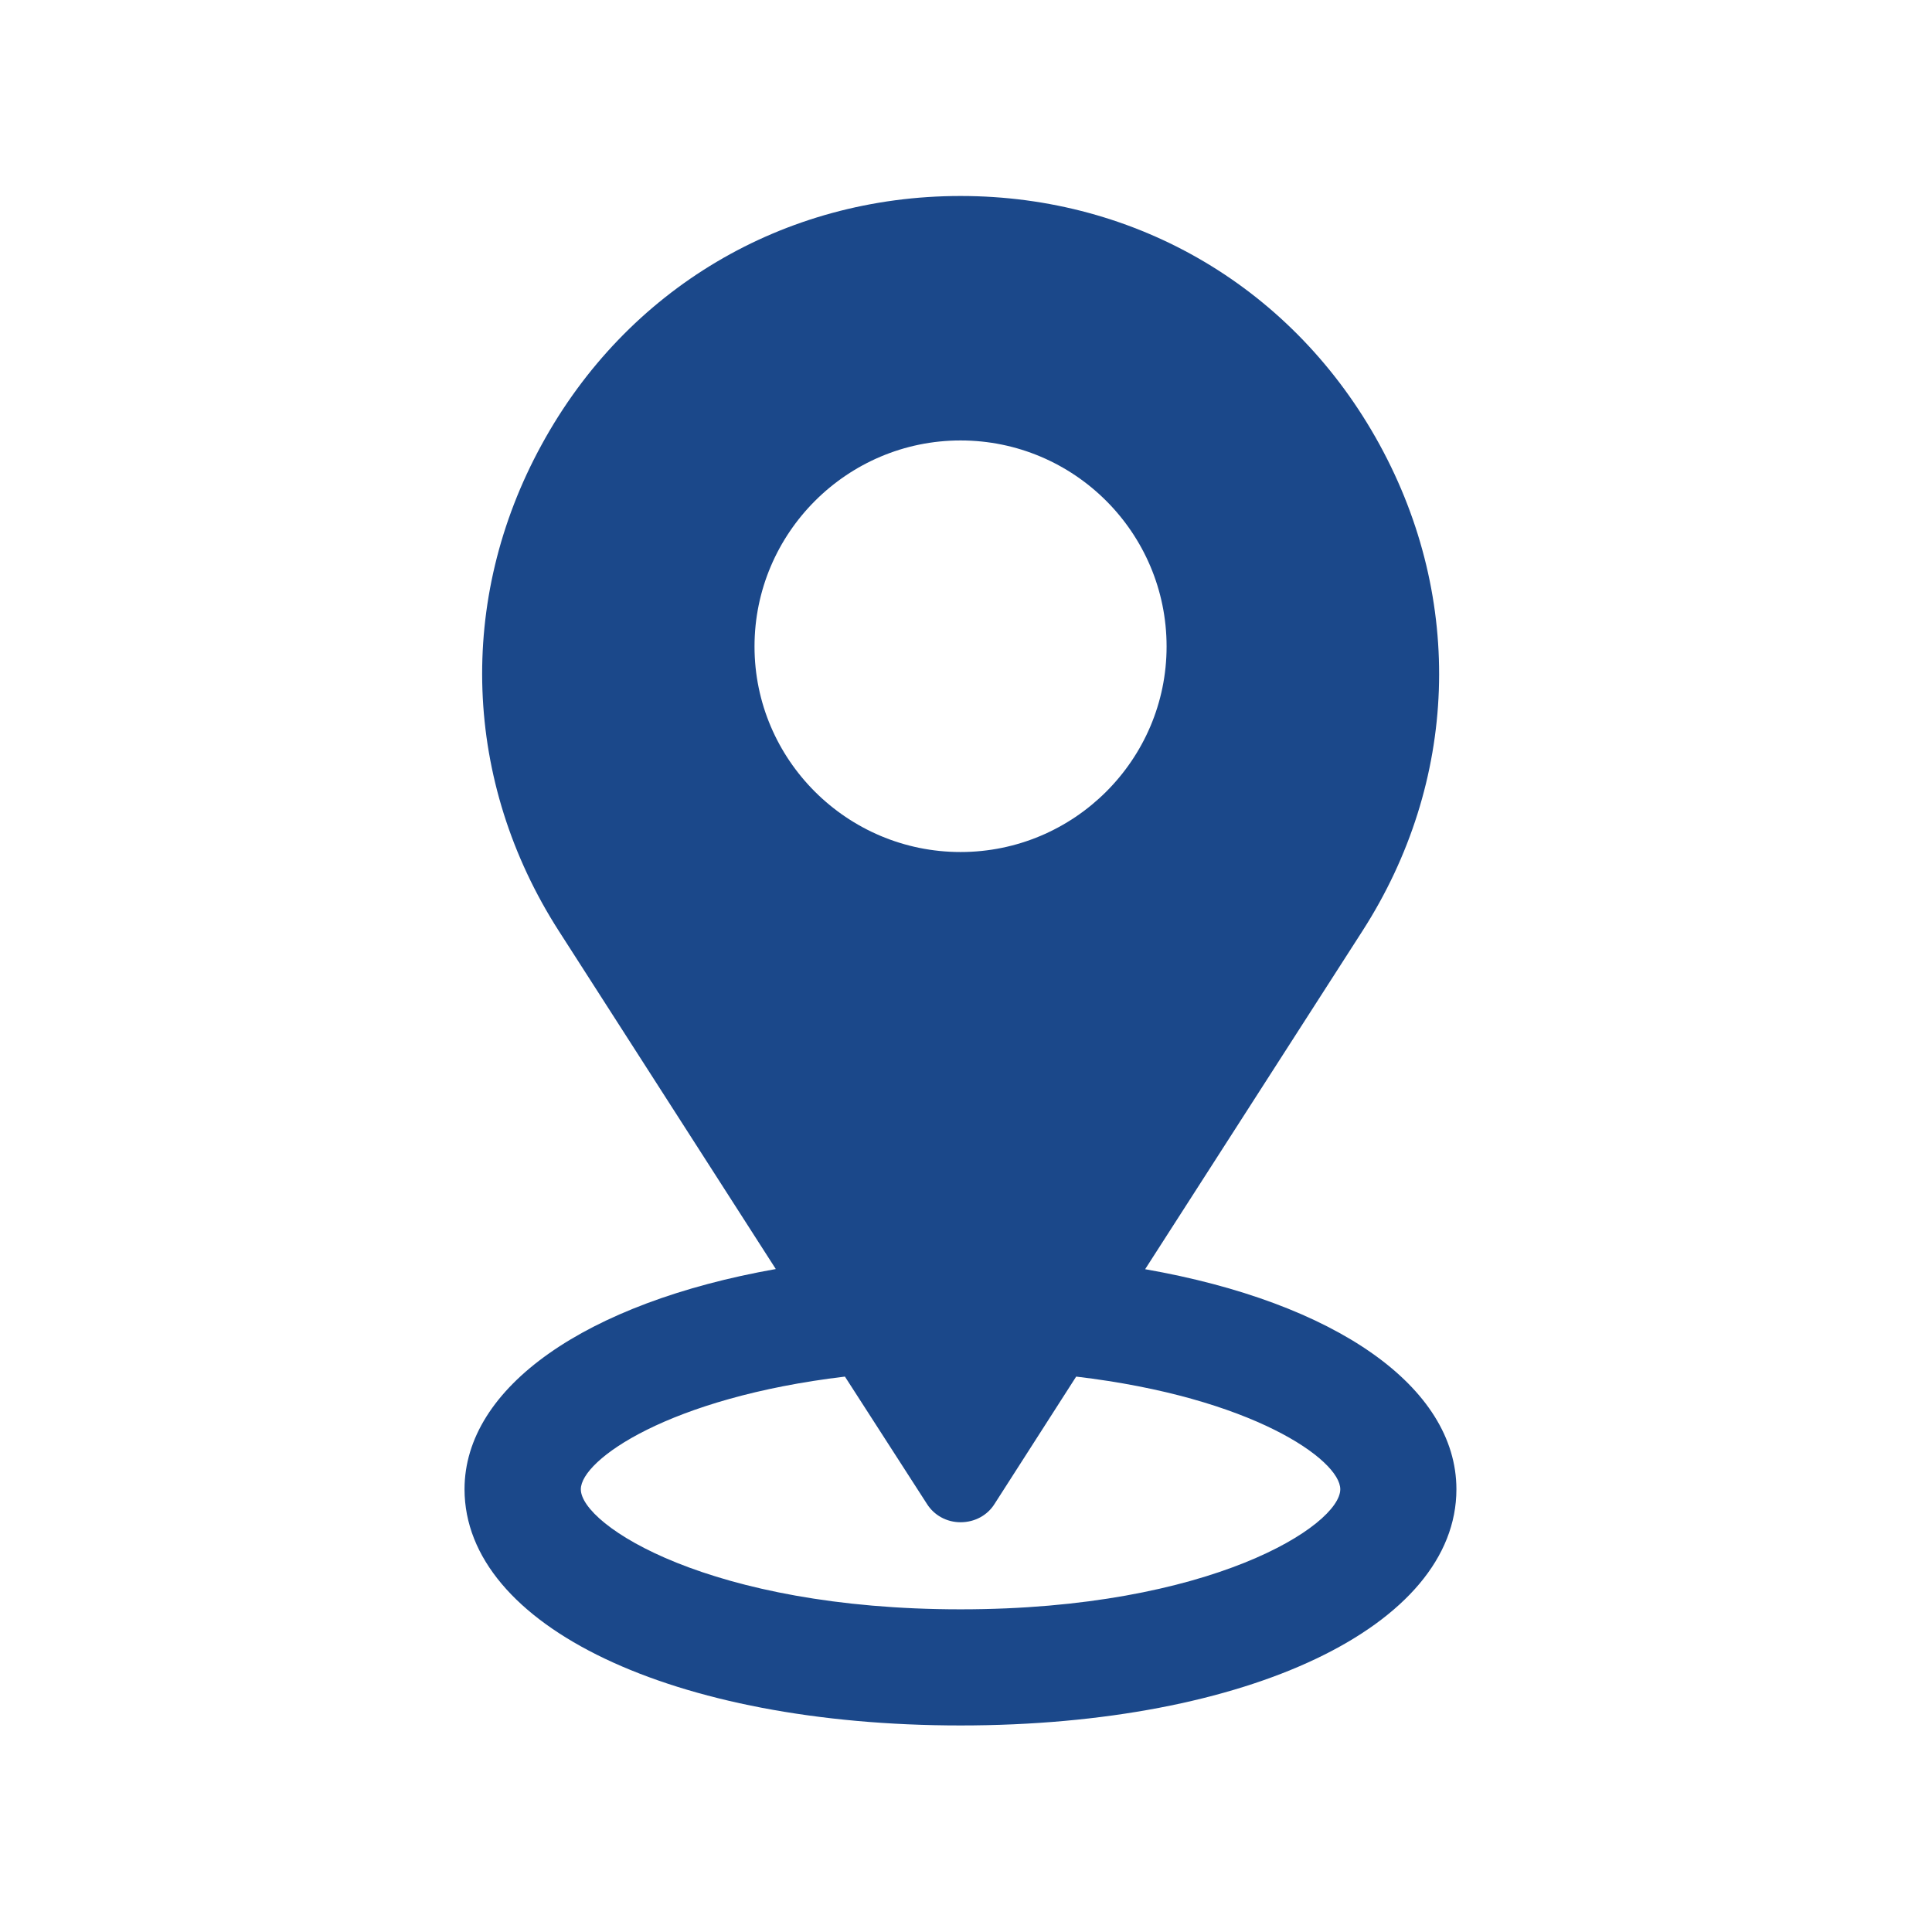 <svg xmlns="http://www.w3.org/2000/svg" xmlns:xlink="http://www.w3.org/1999/xlink" width="61" zoomAndPan="magnify" viewBox="0 0 45.75 45.75" height="61" preserveAspectRatio="xMidYMid meet" version="1.0"><defs><clipPath id="5f5fdab4fe"><path d="M 11 4.551 L 34.676 4.551 L 34.676 41 L 11 41 Z M 11 4.551 " clip-rule="nonzero"/></clipPath></defs><g clip-path="url(#5f5fdab4fe)"><path fill="#1b488a" d="M 27.117 30.055 L 32.262 22.047 C 34.531 18.516 34.684 14.211 32.668 10.527 C 30.652 6.844 26.945 4.641 22.746 4.641 C 18.547 4.641 14.84 6.844 12.828 10.527 C 10.812 14.203 10.965 18.512 13.234 22.047 L 18.371 30.051 C 13.867 30.848 11 32.852 11 35.266 C 11.004 38.504 15.938 40.859 22.746 40.859 C 29.555 40.859 34.488 38.504 34.488 35.266 C 34.488 32.84 31.625 30.844 27.117 30.055 Z M 27.625 15.309 C 27.625 17.992 25.434 20.176 22.746 20.176 C 20.059 20.176 17.867 17.992 17.867 15.309 C 17.867 12.621 20.059 10.43 22.746 10.43 C 25.434 10.43 27.625 12.613 27.625 15.309 Z M 21.945 35.605 C 22.117 35.883 22.418 36.047 22.746 36.047 C 23.082 36.047 23.383 35.883 23.551 35.613 L 25.484 32.598 C 29.652 33.09 31.738 34.57 31.738 35.266 C 31.738 36.117 28.68 38.109 22.746 38.109 C 16.816 38.109 13.754 36.117 13.754 35.266 C 13.754 34.57 15.844 33.094 20.008 32.598 Z M 21.945 35.605 " fill-opacity="1" fill-rule="nonzero"/></g></svg>